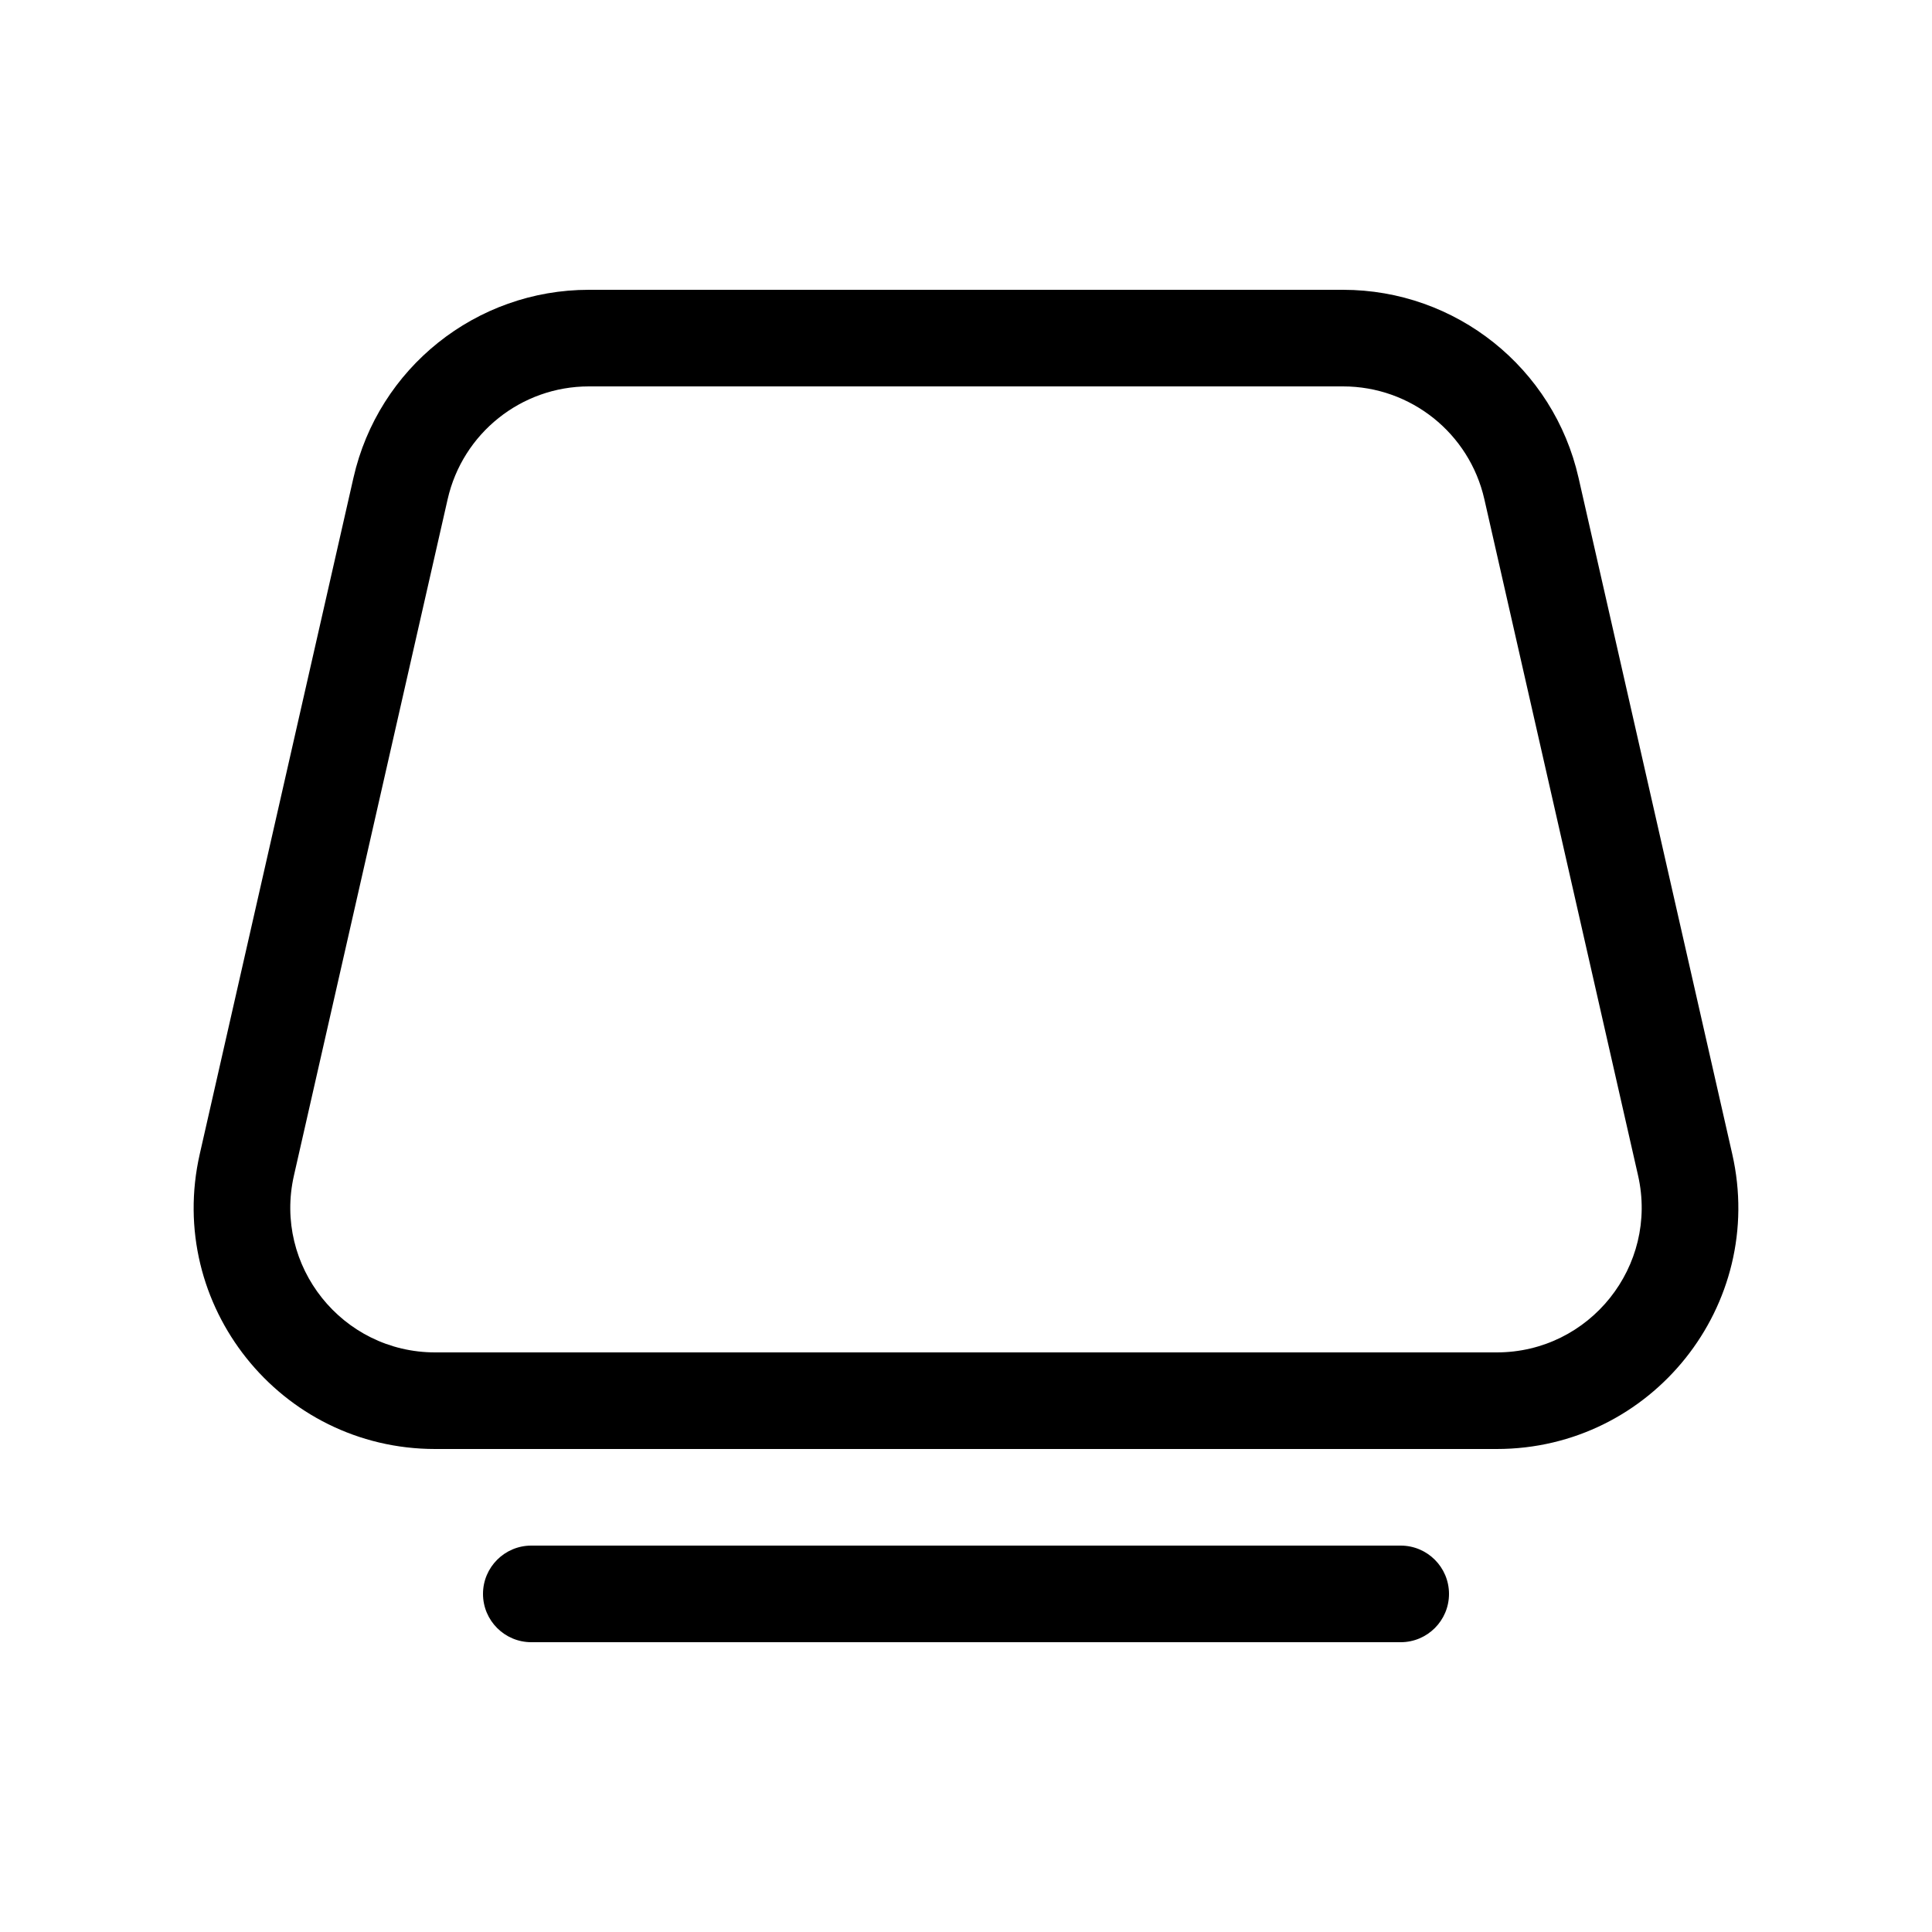 <svg xmlns="http://www.w3.org/2000/svg" viewBox="0 0 20 20" fill="none"><path d="M6.096 3C4.929 3 3.917 3.808 3.659 4.946L2.068 11.946C1.712 13.51 2.901 15 4.505 15H15.494C17.099 15 18.288 13.51 17.932 11.946L16.341 4.946C16.083 3.808 15.071 3 13.903 3H6.096ZM4.634 5.168C4.789 4.485 5.396 4 6.096 4H13.903C14.604 4 15.211 4.485 15.366 5.168L16.957 12.168C17.17 13.106 16.457 14 15.494 14H4.505C3.543 14 2.829 13.106 3.043 12.168L4.634 5.168ZM5.5 16C5.224 16 5 16.224 5 16.5C5 16.776 5.224 17 5.5 17H14.5C14.776 17 15 16.776 15 16.5C15 16.224 14.776 16 14.5 16H5.5Z" fill="currentColor"/></svg>